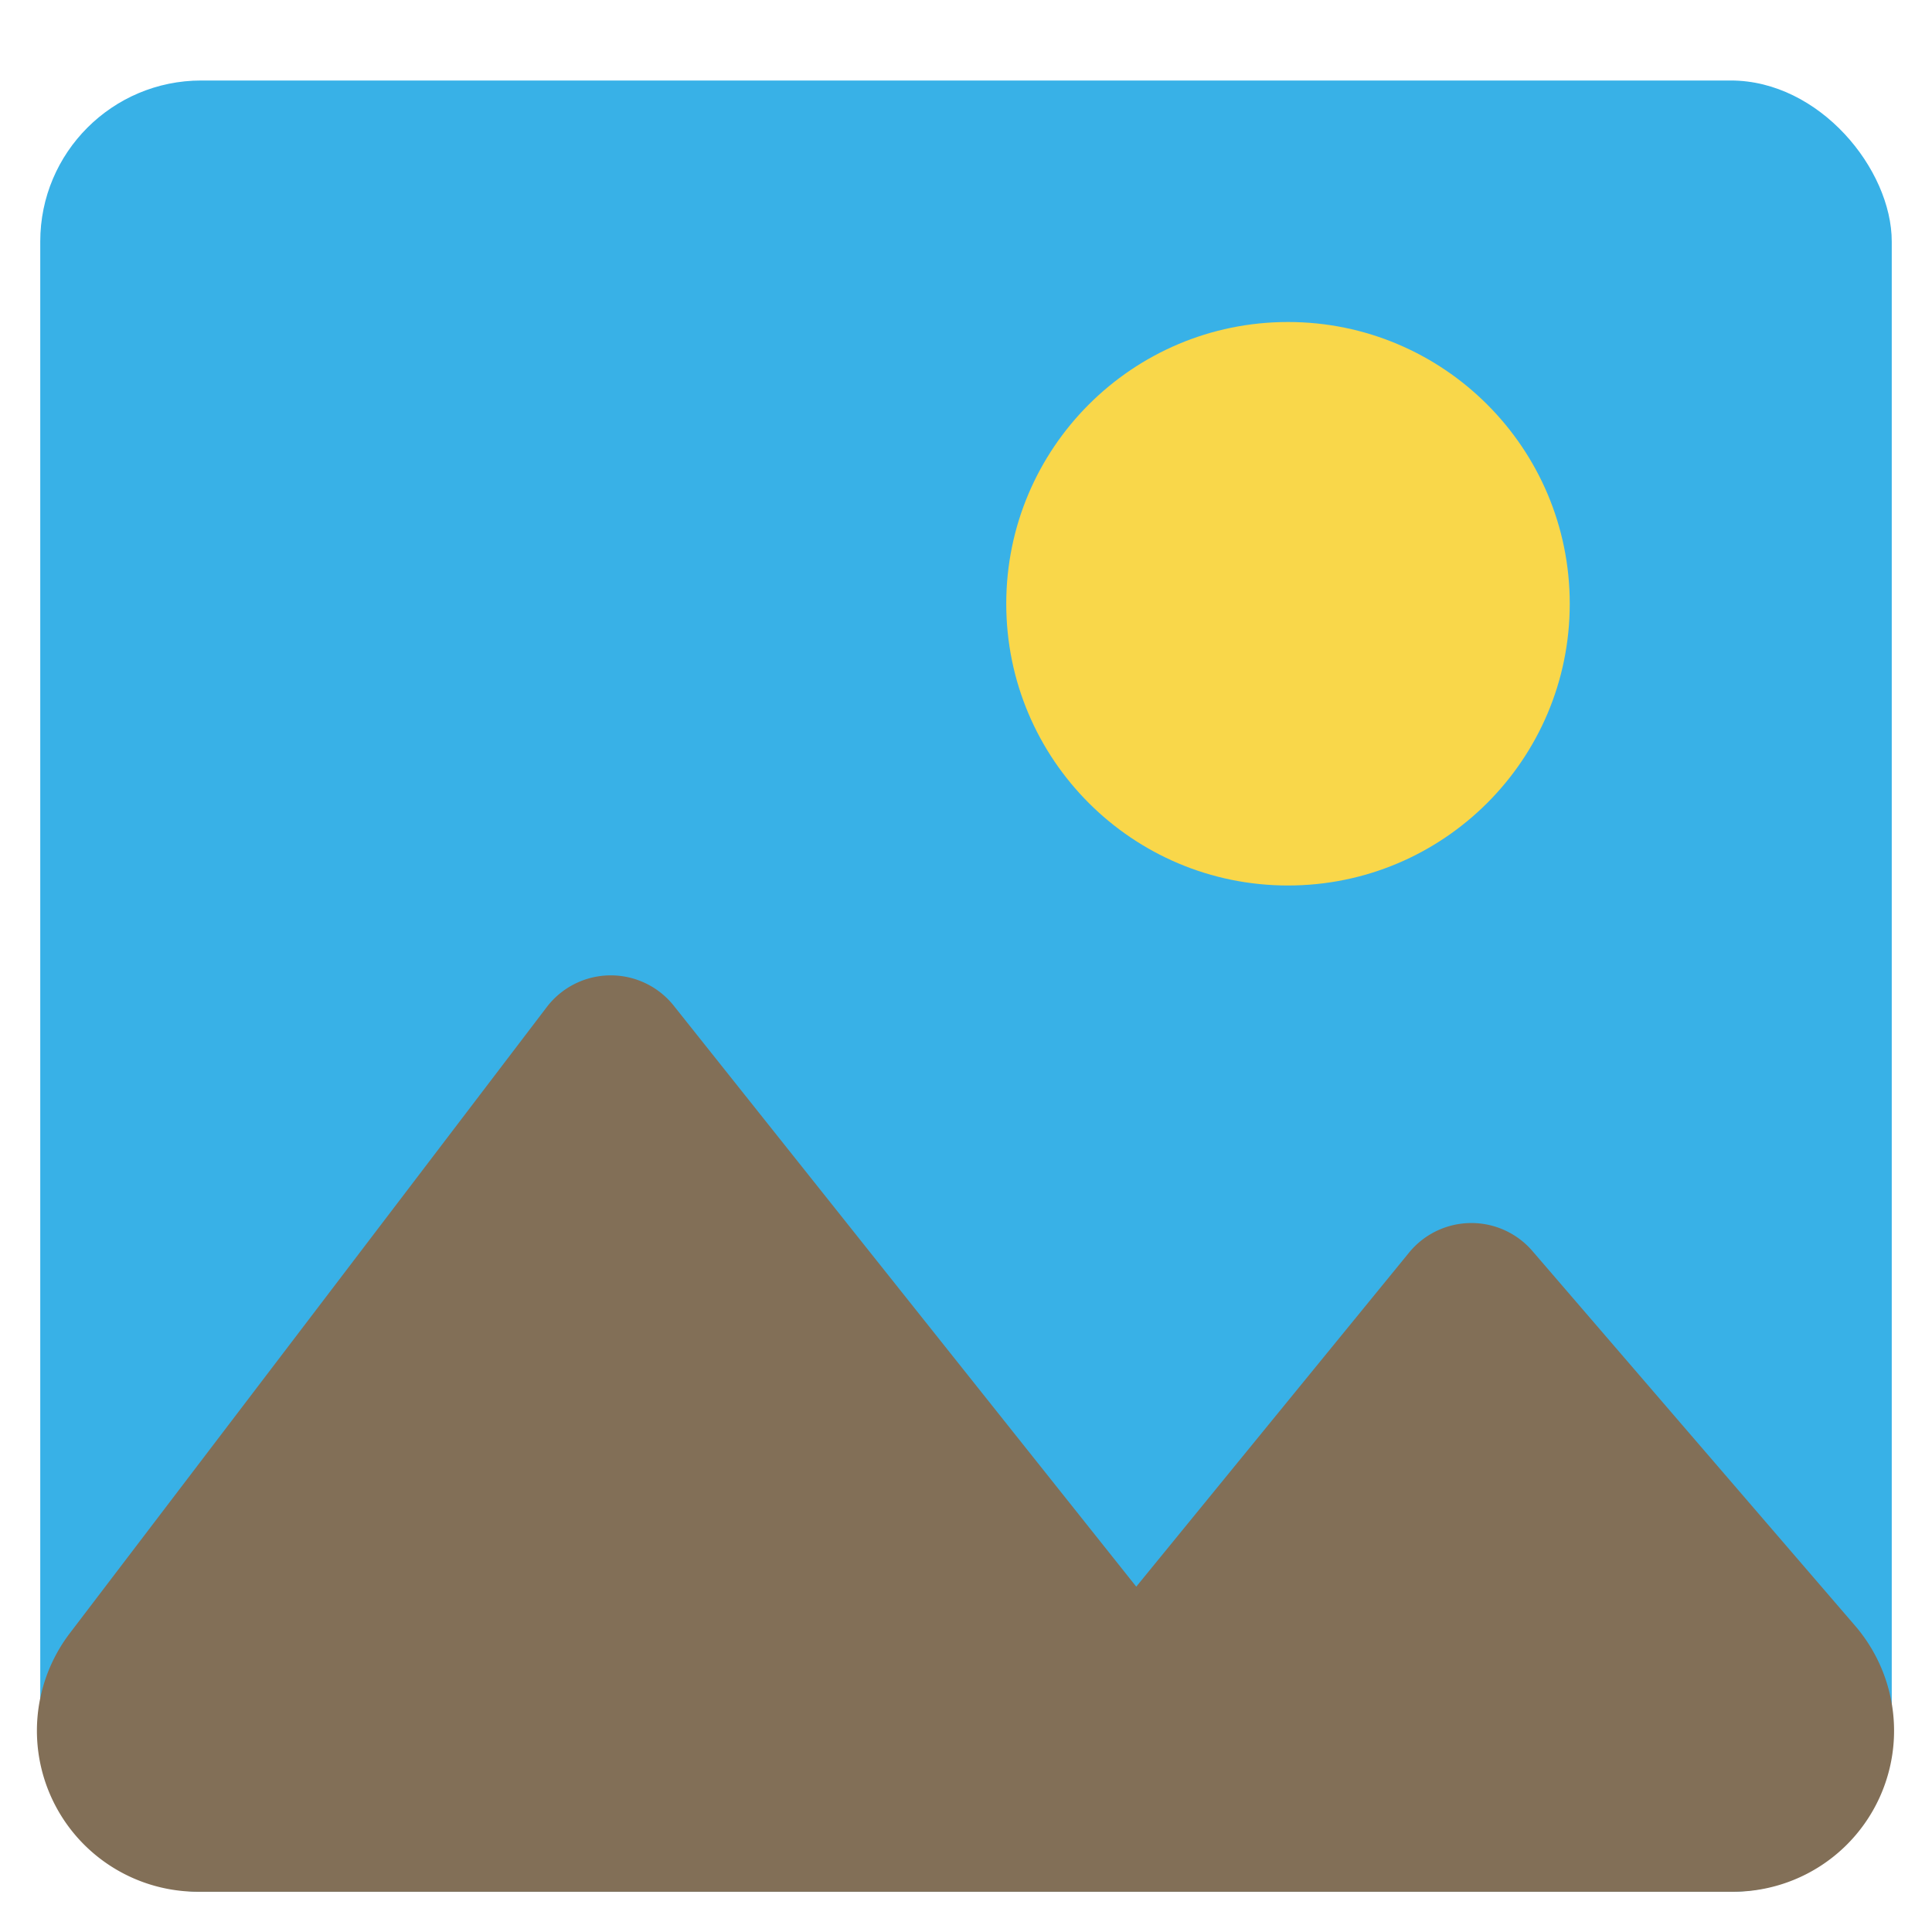 <?xml version="1.0" encoding="utf-8"?><!-- Скачано с сайта svg4.ru / Downloaded from svg4.ru -->
<svg width="800px" height="800px" viewBox="0 0 48 48" xmlns="http://www.w3.org/2000/svg"><title>70 Basic icons by Xicons.co</title><rect x="1" y="2" width="46" height="45" rx="4" ry="4" fill="#38b1e7"/><circle cx="32" cy="15" r="7" fill="#f9d74a"/><path d="M35,31.13l-6.77,8.29L16.75,25a2,2,0,0,0-3.15,0L1.74,40.57A4,4,0,0,0,4.92,47H43.08a4,4,0,0,0,3-6.62l-8-9.29A2,2,0,0,0,35,31.13Z" fill="#826f57"/></svg>
